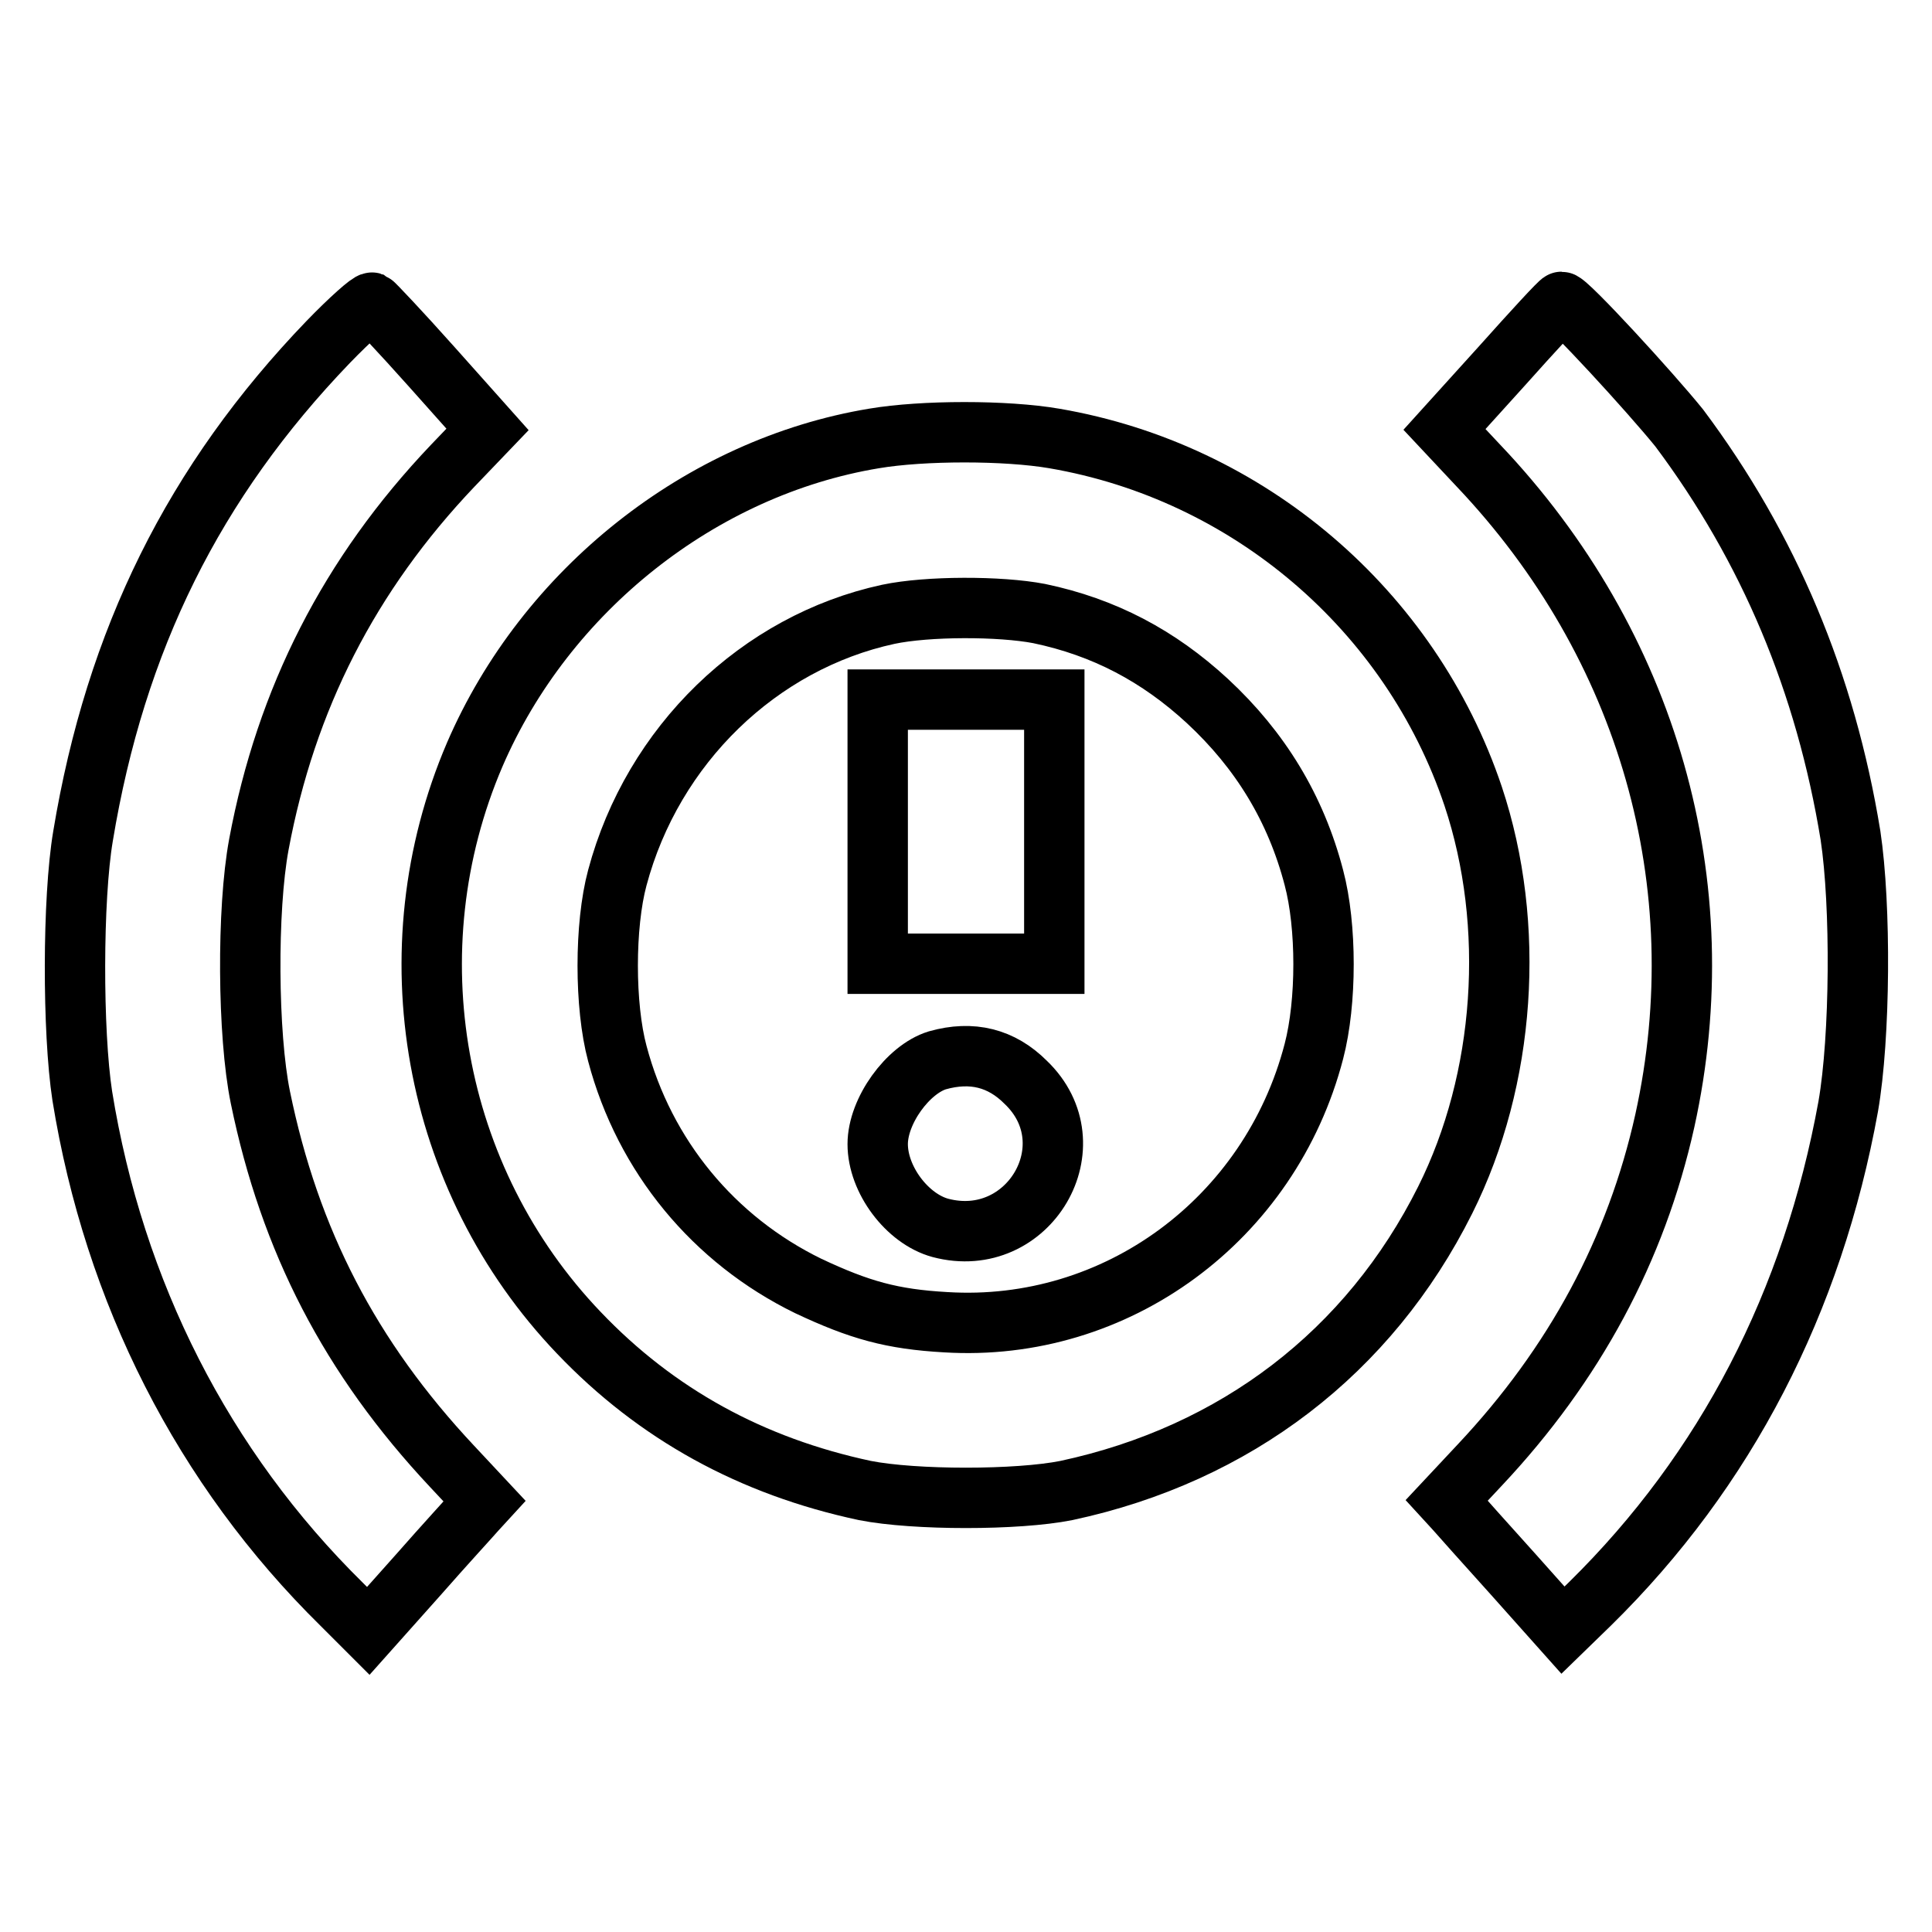 <?xml version="1.0" encoding="utf-8"?>
<!-- Svg Vector Icons : http://www.onlinewebfonts.com/icon -->
<!DOCTYPE svg PUBLIC "-//W3C//DTD SVG 1.1//EN" "http://www.w3.org/Graphics/SVG/1.1/DTD/svg11.dtd">
<svg version="1.1" xmlns="http://www.w3.org/2000/svg" xmlns:xlink="http://www.w3.org/1999/xlink" x="0px" y="0px" viewBox="0 0 256 256" enable-background="new 0 0 256 256" xml:space="preserve">
<g><g><g><path stroke-width="8" fill-opacity="0" stroke="#000000"  d="M43.5,45.3C25.7,63.8,15.3,84.8,11,110.8c-1.4,8.3-1.4,25.9-0.1,34.4c4.2,26,16,49.3,34.4,67.4l3.5,3.5l6.6-7.4c3.6-4.1,7.1-7.9,7.7-8.6l1.1-1.2l-4.3-4.6c-13.5-14.4-21.5-29.9-25.4-48.9c-1.7-8.3-1.8-24.9-0.2-33.5C37.9,92.6,46.3,76.1,60,61.7l4.6-4.8l-7.4-8.3c-4.1-4.6-7.7-8.4-7.9-8.5C49,40,46.4,42.3,43.5,45.3z"/><path stroke-width="8" fill-opacity="0" stroke="#000000"  d="M199,48.5l-7.6,8.4l4.5,4.8c22.5,23.7,31.6,55.5,24.7,86.8c-3.8,17.1-12,32.3-24.5,45.6l-4.4,4.7l1.1,1.2c0.6,0.7,4.1,4.6,7.7,8.6l6.6,7.4l3.6-3.5c18-17.7,29.5-40,34.2-65.9c1.6-9.2,1.7-26.6,0.3-35.9c-3.3-20.2-10.8-38.1-22.7-54C218.7,52,207.7,40,206.9,40C206.7,40,203.2,43.8,199,48.5z"/><path stroke-width="8" fill-opacity="0" stroke="#000000"  d="M115.8,58.1C92.9,61.9,72.3,78.2,62.9,100c-11.1,25.9-5.7,56.2,13.8,76.6c10.3,10.8,22.9,17.7,37.9,20.9c6.6,1.3,20.2,1.3,26.7,0c22.4-4.8,40.1-18.3,50.2-38.5c8-16,9.4-36.4,3.7-53.5c-8.3-24.7-29.8-43-55.5-47.4C133.3,57,122.3,57,115.8,58.1z M137.7,81.3c8.6,1.8,15.8,5.6,22.3,11.6c7,6.5,11.7,14.2,14.1,23.4c1.7,6.4,1.7,16.5,0,23c-5.8,22.3-26.2,37.3-48.8,35.9c-7.1-0.4-11.4-1.6-18.2-4.8c-12.5-6.1-21.7-17.2-25.3-30.8c-1.7-6.3-1.7-17,0-23.3c4.7-17.6,18.8-31.2,35.9-34.9C122.9,80.3,132.5,80.3,137.7,81.3z"/><path stroke-width="8" fill-opacity="0" stroke="#000000"  d="M116.3,110.2v17.5H128h11.7v-17.5V92.7H128h-11.7V110.2z"/><path stroke-width="8" fill-opacity="0" stroke="#000000"  d="M124.2,140.5c-3.9,1.2-7.9,6.7-7.9,11.1c0,4.7,3.9,9.9,8.3,11.1c11.7,3.1,20-11,11.3-19.3C132.7,140.2,128.8,139.2,124.2,140.5z"/></g></g></g>
</svg>